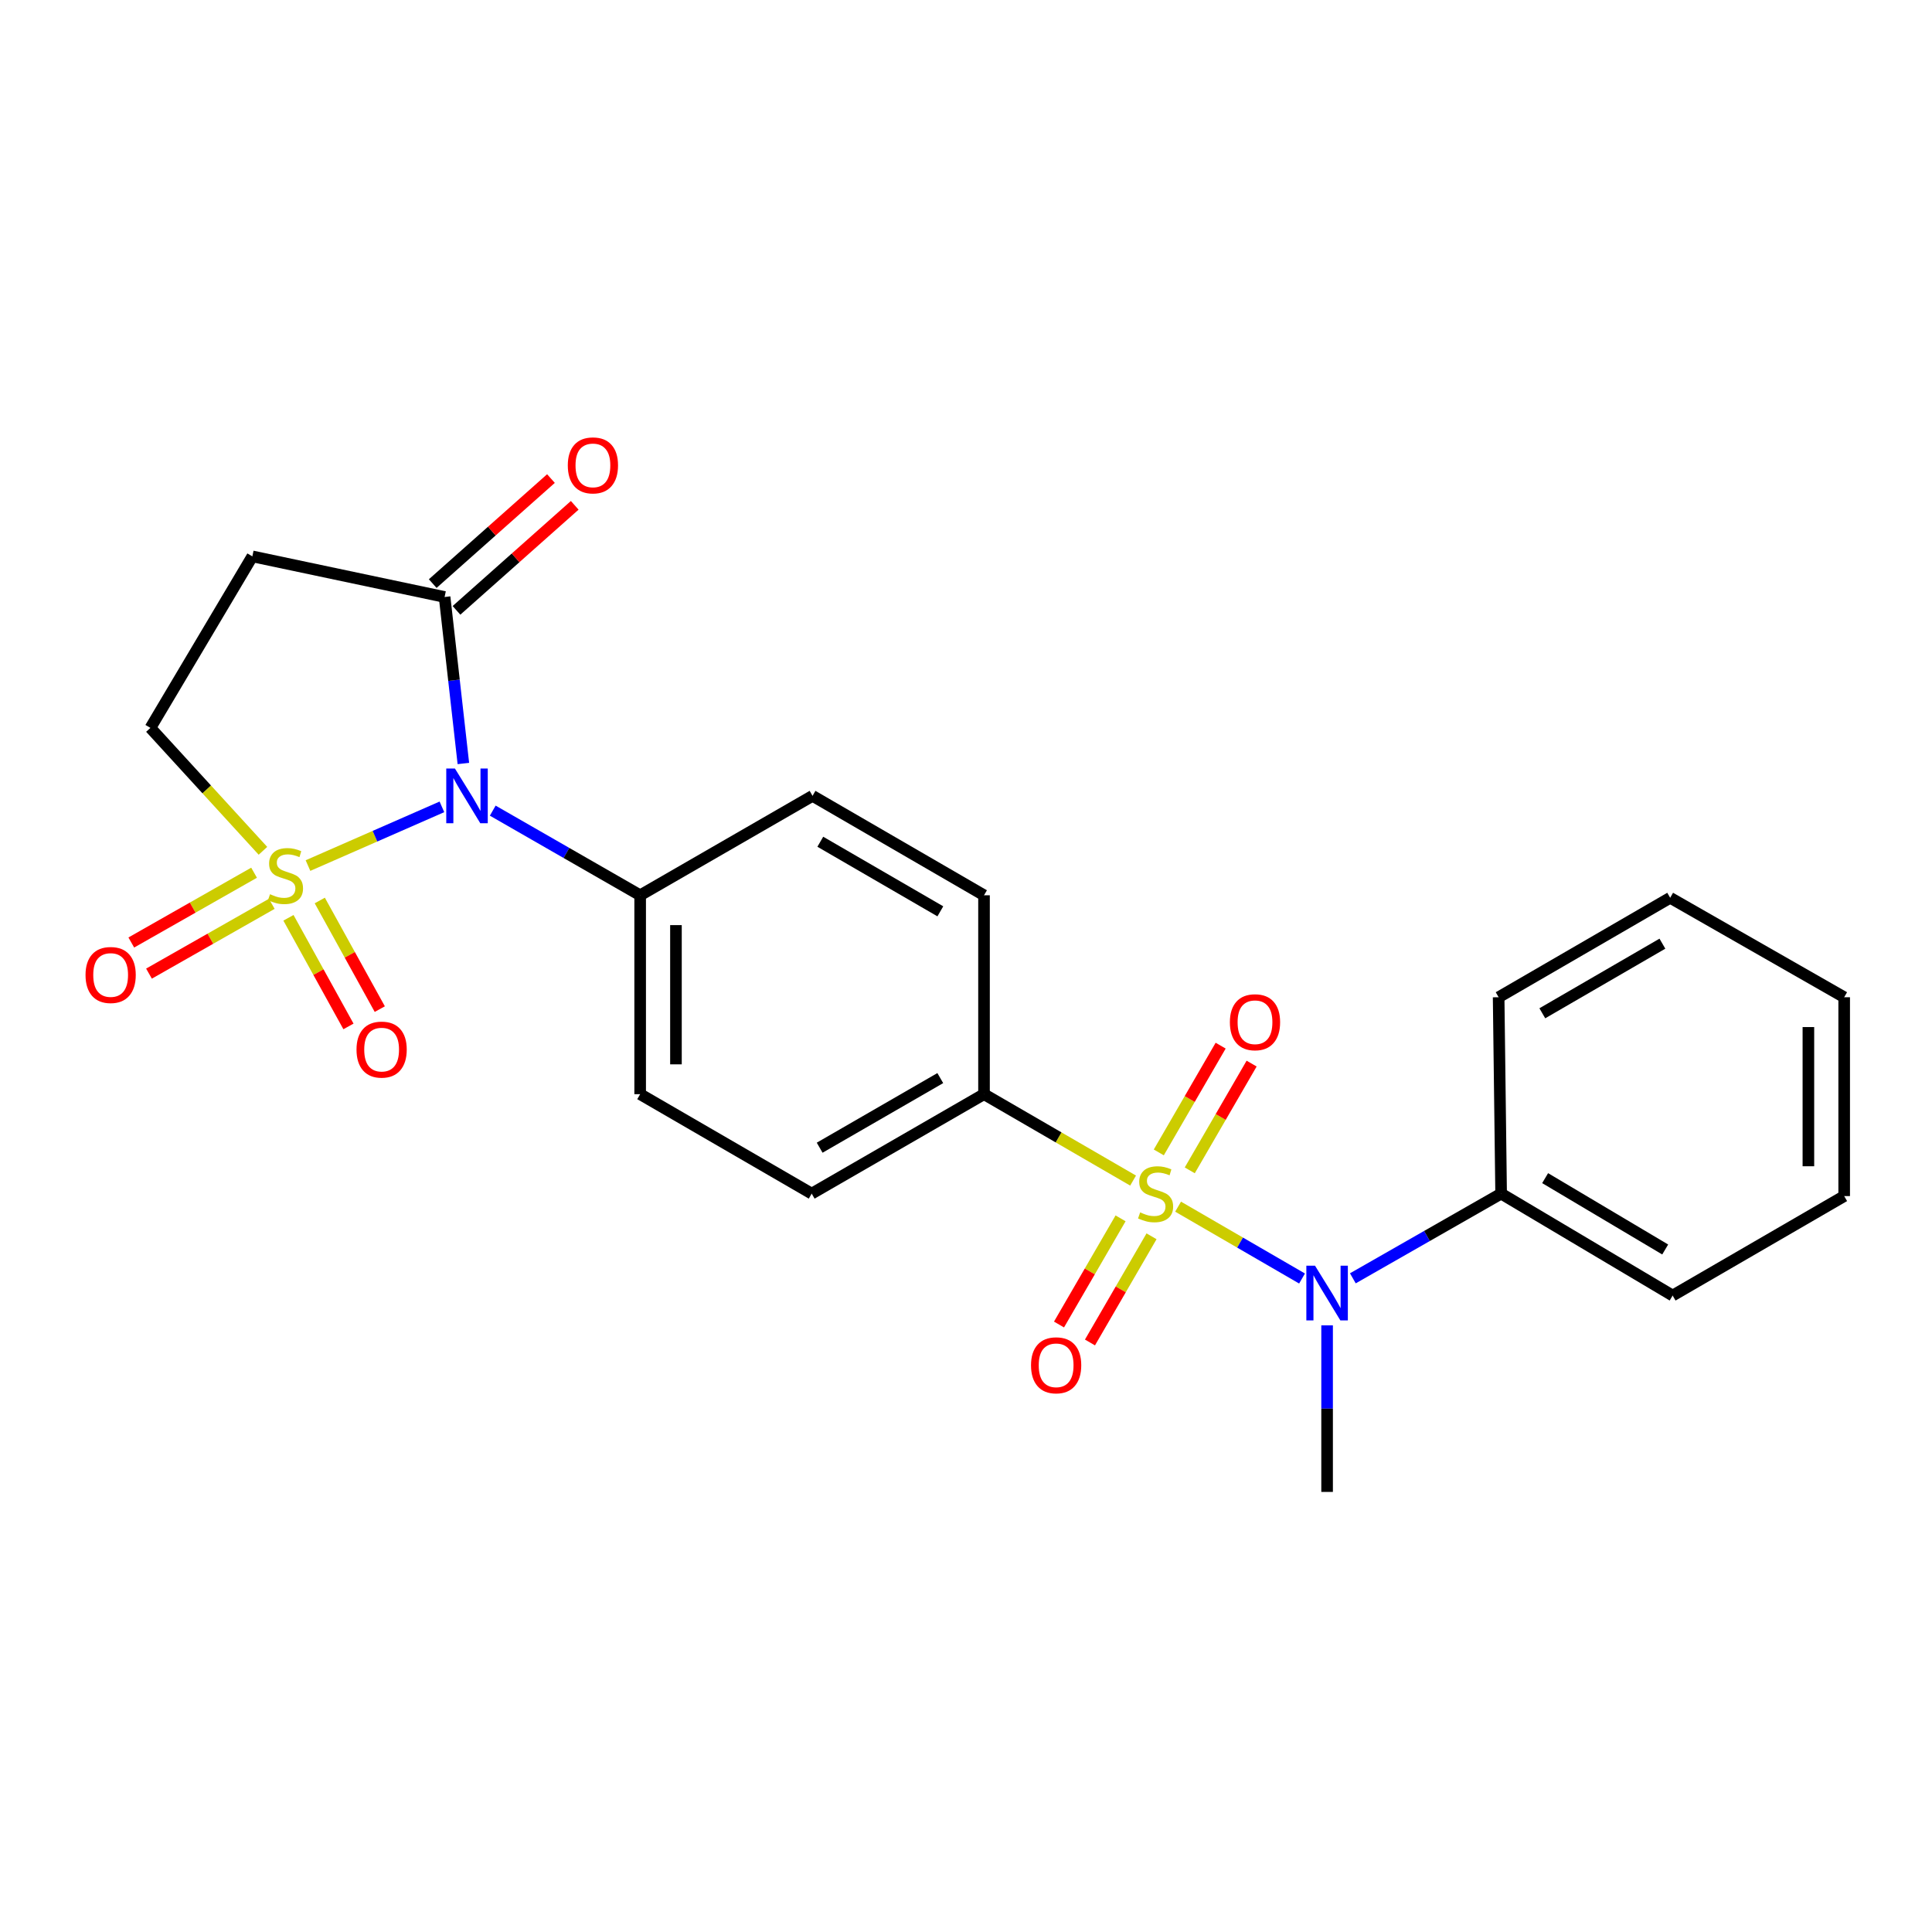 <?xml version='1.0' encoding='iso-8859-1'?>
<svg version='1.1' baseProfile='full'
              xmlns='http://www.w3.org/2000/svg'
                      xmlns:rdkit='http://www.rdkit.org/xml'
                      xmlns:xlink='http://www.w3.org/1999/xlink'
                  xml:space='preserve'
width='1000px' height='1000px' viewBox='0 0 1000 1000'>
<!-- END OF HEADER -->
<rect style='opacity:1.0;fill:#FFFFFF;stroke:none' width='1000' height='1000' x='0' y='0'> </rect>
<path class='bond-1' d='M 159.413,448.019 L 194.075,432.823' style='fill:none;fill-rule:evenodd;stroke:#CCCC00;stroke-width:6px;stroke-linecap:butt;stroke-linejoin:miter;stroke-opacity:1' />
<path class='bond-1' d='M 194.075,432.823 L 228.737,417.628' style='fill:none;fill-rule:evenodd;stroke:#0000FF;stroke-width:6px;stroke-linecap:butt;stroke-linejoin:miter;stroke-opacity:1' />
<path class='bond-6' d='M 136.1,440.378 L 106.977,408.568' style='fill:none;fill-rule:evenodd;stroke:#CCCC00;stroke-width:6px;stroke-linecap:butt;stroke-linejoin:miter;stroke-opacity:1' />
<path class='bond-6' d='M 106.977,408.568 L 77.855,376.757' style='fill:none;fill-rule:evenodd;stroke:#000000;stroke-width:6px;stroke-linecap:butt;stroke-linejoin:miter;stroke-opacity:1' />
<path class='bond-8' d='M 149.303,475.055 L 164.834,503.165' style='fill:none;fill-rule:evenodd;stroke:#CCCC00;stroke-width:6px;stroke-linecap:butt;stroke-linejoin:miter;stroke-opacity:1' />
<path class='bond-8' d='M 164.834,503.165 L 180.364,531.274' style='fill:none;fill-rule:evenodd;stroke:#FF0000;stroke-width:6px;stroke-linecap:butt;stroke-linejoin:miter;stroke-opacity:1' />
<path class='bond-8' d='M 165.518,466.096 L 181.049,494.206' style='fill:none;fill-rule:evenodd;stroke:#CCCC00;stroke-width:6px;stroke-linecap:butt;stroke-linejoin:miter;stroke-opacity:1' />
<path class='bond-8' d='M 181.049,494.206 L 196.58,522.315' style='fill:none;fill-rule:evenodd;stroke:#FF0000;stroke-width:6px;stroke-linecap:butt;stroke-linejoin:miter;stroke-opacity:1' />
<path class='bond-9' d='M 131.508,451.713 L 99.734,469.777' style='fill:none;fill-rule:evenodd;stroke:#CCCC00;stroke-width:6px;stroke-linecap:butt;stroke-linejoin:miter;stroke-opacity:1' />
<path class='bond-9' d='M 99.734,469.777 L 67.959,487.841' style='fill:none;fill-rule:evenodd;stroke:#FF0000;stroke-width:6px;stroke-linecap:butt;stroke-linejoin:miter;stroke-opacity:1' />
<path class='bond-9' d='M 140.664,467.818 L 108.889,485.882' style='fill:none;fill-rule:evenodd;stroke:#CCCC00;stroke-width:6px;stroke-linecap:butt;stroke-linejoin:miter;stroke-opacity:1' />
<path class='bond-9' d='M 108.889,485.882 L 77.115,503.946' style='fill:none;fill-rule:evenodd;stroke:#FF0000;stroke-width:6px;stroke-linecap:butt;stroke-linejoin:miter;stroke-opacity:1' />
<path class='bond-0' d='M 586.488,611.066 L 547.907,588.706' style='fill:none;fill-rule:evenodd;stroke:#CCCC00;stroke-width:6px;stroke-linecap:butt;stroke-linejoin:miter;stroke-opacity:1' />
<path class='bond-0' d='M 547.907,588.706 L 509.325,566.346' style='fill:none;fill-rule:evenodd;stroke:#000000;stroke-width:6px;stroke-linecap:butt;stroke-linejoin:miter;stroke-opacity:1' />
<path class='bond-2' d='M 609.78,624.566 L 641.857,643.162' style='fill:none;fill-rule:evenodd;stroke:#CCCC00;stroke-width:6px;stroke-linecap:butt;stroke-linejoin:miter;stroke-opacity:1' />
<path class='bond-2' d='M 641.857,643.162 L 673.934,661.757' style='fill:none;fill-rule:evenodd;stroke:#0000FF;stroke-width:6px;stroke-linecap:butt;stroke-linejoin:miter;stroke-opacity:1' />
<path class='bond-10' d='M 615.817,605.774 L 631.828,578.144' style='fill:none;fill-rule:evenodd;stroke:#CCCC00;stroke-width:6px;stroke-linecap:butt;stroke-linejoin:miter;stroke-opacity:1' />
<path class='bond-10' d='M 631.828,578.144 L 647.838,550.514' style='fill:none;fill-rule:evenodd;stroke:#FF0000;stroke-width:6px;stroke-linecap:butt;stroke-linejoin:miter;stroke-opacity:1' />
<path class='bond-10' d='M 599.789,596.486 L 615.799,568.856' style='fill:none;fill-rule:evenodd;stroke:#CCCC00;stroke-width:6px;stroke-linecap:butt;stroke-linejoin:miter;stroke-opacity:1' />
<path class='bond-10' d='M 615.799,568.856 L 631.81,541.226' style='fill:none;fill-rule:evenodd;stroke:#FF0000;stroke-width:6px;stroke-linecap:butt;stroke-linejoin:miter;stroke-opacity:1' />
<path class='bond-11' d='M 580.005,630.615 L 564.073,658.09' style='fill:none;fill-rule:evenodd;stroke:#CCCC00;stroke-width:6px;stroke-linecap:butt;stroke-linejoin:miter;stroke-opacity:1' />
<path class='bond-11' d='M 564.073,658.09 L 548.14,685.566' style='fill:none;fill-rule:evenodd;stroke:#FF0000;stroke-width:6px;stroke-linecap:butt;stroke-linejoin:miter;stroke-opacity:1' />
<path class='bond-11' d='M 596.031,639.908 L 580.099,667.384' style='fill:none;fill-rule:evenodd;stroke:#CCCC00;stroke-width:6px;stroke-linecap:butt;stroke-linejoin:miter;stroke-opacity:1' />
<path class='bond-11' d='M 580.099,667.384 L 564.166,694.859' style='fill:none;fill-rule:evenodd;stroke:#FF0000;stroke-width:6px;stroke-linecap:butt;stroke-linejoin:miter;stroke-opacity:1' />
<path class='bond-3' d='M 239.836,395.185 L 234.98,352.09' style='fill:none;fill-rule:evenodd;stroke:#0000FF;stroke-width:6px;stroke-linecap:butt;stroke-linejoin:miter;stroke-opacity:1' />
<path class='bond-3' d='M 234.98,352.09 L 230.124,308.995' style='fill:none;fill-rule:evenodd;stroke:#000000;stroke-width:6px;stroke-linecap:butt;stroke-linejoin:miter;stroke-opacity:1' />
<path class='bond-7' d='M 255.047,419.585 L 293.197,441.49' style='fill:none;fill-rule:evenodd;stroke:#0000FF;stroke-width:6px;stroke-linecap:butt;stroke-linejoin:miter;stroke-opacity:1' />
<path class='bond-7' d='M 293.197,441.49 L 331.346,463.395' style='fill:none;fill-rule:evenodd;stroke:#000000;stroke-width:6px;stroke-linecap:butt;stroke-linejoin:miter;stroke-opacity:1' />
<path class='bond-13' d='M 700.236,661.658 L 738.607,639.737' style='fill:none;fill-rule:evenodd;stroke:#0000FF;stroke-width:6px;stroke-linecap:butt;stroke-linejoin:miter;stroke-opacity:1' />
<path class='bond-13' d='M 738.607,639.737 L 776.978,617.816' style='fill:none;fill-rule:evenodd;stroke:#000000;stroke-width:6px;stroke-linecap:butt;stroke-linejoin:miter;stroke-opacity:1' />
<path class='bond-18' d='M 686.903,686.009 L 686.903,729.112' style='fill:none;fill-rule:evenodd;stroke:#0000FF;stroke-width:6px;stroke-linecap:butt;stroke-linejoin:miter;stroke-opacity:1' />
<path class='bond-18' d='M 686.903,729.112 L 686.903,772.216' style='fill:none;fill-rule:evenodd;stroke:#000000;stroke-width:6px;stroke-linecap:butt;stroke-linejoin:miter;stroke-opacity:1' />
<path class='bond-12' d='M 236.276,315.92 L 266.876,288.737' style='fill:none;fill-rule:evenodd;stroke:#000000;stroke-width:6px;stroke-linecap:butt;stroke-linejoin:miter;stroke-opacity:1' />
<path class='bond-12' d='M 266.876,288.737 L 297.477,261.554' style='fill:none;fill-rule:evenodd;stroke:#FF0000;stroke-width:6px;stroke-linecap:butt;stroke-linejoin:miter;stroke-opacity:1' />
<path class='bond-12' d='M 223.973,302.07 L 254.573,274.887' style='fill:none;fill-rule:evenodd;stroke:#000000;stroke-width:6px;stroke-linecap:butt;stroke-linejoin:miter;stroke-opacity:1' />
<path class='bond-12' d='M 254.573,274.887 L 285.174,247.704' style='fill:none;fill-rule:evenodd;stroke:#FF0000;stroke-width:6px;stroke-linecap:butt;stroke-linejoin:miter;stroke-opacity:1' />
<path class='bond-24' d='M 230.124,308.995 L 130.611,287.979' style='fill:none;fill-rule:evenodd;stroke:#000000;stroke-width:6px;stroke-linecap:butt;stroke-linejoin:miter;stroke-opacity:1' />
<path class='bond-4' d='M 130.611,287.979 L 77.855,376.757' style='fill:none;fill-rule:evenodd;stroke:#000000;stroke-width:6px;stroke-linecap:butt;stroke-linejoin:miter;stroke-opacity:1' />
<path class='bond-5' d='M 509.325,566.346 L 420.135,617.816' style='fill:none;fill-rule:evenodd;stroke:#000000;stroke-width:6px;stroke-linecap:butt;stroke-linejoin:miter;stroke-opacity:1' />
<path class='bond-5' d='M 486.687,558.021 L 424.254,594.05' style='fill:none;fill-rule:evenodd;stroke:#000000;stroke-width:6px;stroke-linecap:butt;stroke-linejoin:miter;stroke-opacity:1' />
<path class='bond-25' d='M 509.325,566.346 L 509.325,463.395' style='fill:none;fill-rule:evenodd;stroke:#000000;stroke-width:6px;stroke-linecap:butt;stroke-linejoin:miter;stroke-opacity:1' />
<path class='bond-16' d='M 331.346,463.395 L 420.567,411.935' style='fill:none;fill-rule:evenodd;stroke:#000000;stroke-width:6px;stroke-linecap:butt;stroke-linejoin:miter;stroke-opacity:1' />
<path class='bond-17' d='M 331.346,463.395 L 331.346,566.346' style='fill:none;fill-rule:evenodd;stroke:#000000;stroke-width:6px;stroke-linecap:butt;stroke-linejoin:miter;stroke-opacity:1' />
<path class='bond-17' d='M 349.872,478.838 L 349.872,550.903' style='fill:none;fill-rule:evenodd;stroke:#000000;stroke-width:6px;stroke-linecap:butt;stroke-linejoin:miter;stroke-opacity:1' />
<path class='bond-19' d='M 776.978,617.816 L 865.757,670.572' style='fill:none;fill-rule:evenodd;stroke:#000000;stroke-width:6px;stroke-linecap:butt;stroke-linejoin:miter;stroke-opacity:1' />
<path class='bond-19' d='M 799.759,609.803 L 861.904,646.733' style='fill:none;fill-rule:evenodd;stroke:#000000;stroke-width:6px;stroke-linecap:butt;stroke-linejoin:miter;stroke-opacity:1' />
<path class='bond-20' d='M 776.978,617.816 L 775.692,516.172' style='fill:none;fill-rule:evenodd;stroke:#000000;stroke-width:6px;stroke-linecap:butt;stroke-linejoin:miter;stroke-opacity:1' />
<path class='bond-14' d='M 420.135,617.816 L 331.346,566.346' style='fill:none;fill-rule:evenodd;stroke:#000000;stroke-width:6px;stroke-linecap:butt;stroke-linejoin:miter;stroke-opacity:1' />
<path class='bond-15' d='M 509.325,463.395 L 420.567,411.935' style='fill:none;fill-rule:evenodd;stroke:#000000;stroke-width:6px;stroke-linecap:butt;stroke-linejoin:miter;stroke-opacity:1' />
<path class='bond-15' d='M 486.719,471.703 L 424.589,435.681' style='fill:none;fill-rule:evenodd;stroke:#000000;stroke-width:6px;stroke-linecap:butt;stroke-linejoin:miter;stroke-opacity:1' />
<path class='bond-22' d='M 865.757,670.572 L 954.545,619.092' style='fill:none;fill-rule:evenodd;stroke:#000000;stroke-width:6px;stroke-linecap:butt;stroke-linejoin:miter;stroke-opacity:1' />
<path class='bond-21' d='M 775.692,516.172 L 864.48,464.692' style='fill:none;fill-rule:evenodd;stroke:#000000;stroke-width:6px;stroke-linecap:butt;stroke-linejoin:miter;stroke-opacity:1' />
<path class='bond-21' d='M 798.302,524.477 L 860.454,488.44' style='fill:none;fill-rule:evenodd;stroke:#000000;stroke-width:6px;stroke-linecap:butt;stroke-linejoin:miter;stroke-opacity:1' />
<path class='bond-23' d='M 864.48,464.692 L 954.545,516.172' style='fill:none;fill-rule:evenodd;stroke:#000000;stroke-width:6px;stroke-linecap:butt;stroke-linejoin:miter;stroke-opacity:1' />
<path class='bond-26' d='M 954.545,619.092 L 954.545,516.172' style='fill:none;fill-rule:evenodd;stroke:#000000;stroke-width:6px;stroke-linecap:butt;stroke-linejoin:miter;stroke-opacity:1' />
<path class='bond-26' d='M 936.02,603.654 L 936.02,531.61' style='fill:none;fill-rule:evenodd;stroke:#000000;stroke-width:6px;stroke-linecap:butt;stroke-linejoin:miter;stroke-opacity:1' />
<path  class='atom-0' d='M 139.768 462.844
Q 140.088 462.964, 141.408 463.524
Q 142.728 464.084, 144.168 464.444
Q 145.648 464.764, 147.088 464.764
Q 149.768 464.764, 151.328 463.484
Q 152.888 462.164, 152.888 459.884
Q 152.888 458.324, 152.088 457.364
Q 151.328 456.404, 150.128 455.884
Q 148.928 455.364, 146.928 454.764
Q 144.408 454.004, 142.888 453.284
Q 141.408 452.564, 140.328 451.044
Q 139.288 449.524, 139.288 446.964
Q 139.288 443.404, 141.688 441.204
Q 144.128 439.004, 148.928 439.004
Q 152.208 439.004, 155.928 440.564
L 155.008 443.644
Q 151.608 442.244, 149.048 442.244
Q 146.288 442.244, 144.768 443.404
Q 143.248 444.524, 143.288 446.484
Q 143.288 448.004, 144.048 448.924
Q 144.848 449.844, 145.968 450.364
Q 147.128 450.884, 149.048 451.484
Q 151.608 452.284, 153.128 453.084
Q 154.648 453.884, 155.728 455.524
Q 156.848 457.124, 156.848 459.884
Q 156.848 463.804, 154.208 465.924
Q 151.608 468.004, 147.248 468.004
Q 144.728 468.004, 142.808 467.444
Q 140.928 466.924, 138.688 466.004
L 139.768 462.844
' fill='#CCCC00'/>
<path  class='atom-1' d='M 590.134 627.536
Q 590.454 627.656, 591.774 628.216
Q 593.094 628.776, 594.534 629.136
Q 596.014 629.456, 597.454 629.456
Q 600.134 629.456, 601.694 628.176
Q 603.254 626.856, 603.254 624.576
Q 603.254 623.016, 602.454 622.056
Q 601.694 621.096, 600.494 620.576
Q 599.294 620.056, 597.294 619.456
Q 594.774 618.696, 593.254 617.976
Q 591.774 617.256, 590.694 615.736
Q 589.654 614.216, 589.654 611.656
Q 589.654 608.096, 592.054 605.896
Q 594.494 603.696, 599.294 603.696
Q 602.574 603.696, 606.294 605.256
L 605.374 608.336
Q 601.974 606.936, 599.414 606.936
Q 596.654 606.936, 595.134 608.096
Q 593.614 609.216, 593.654 611.176
Q 593.654 612.696, 594.414 613.616
Q 595.214 614.536, 596.334 615.056
Q 597.494 615.576, 599.414 616.176
Q 601.974 616.976, 603.494 617.776
Q 605.014 618.576, 606.094 620.216
Q 607.214 621.816, 607.214 624.576
Q 607.214 628.496, 604.574 630.616
Q 601.974 632.696, 597.614 632.696
Q 595.094 632.696, 593.174 632.136
Q 591.294 631.616, 589.054 630.696
L 590.134 627.536
' fill='#CCCC00'/>
<path  class='atom-2' d='M 235.463 397.775
L 244.743 412.775
Q 245.663 414.255, 247.143 416.935
Q 248.623 419.615, 248.703 419.775
L 248.703 397.775
L 252.463 397.775
L 252.463 426.095
L 248.583 426.095
L 238.623 409.695
Q 237.463 407.775, 236.223 405.575
Q 235.023 403.375, 234.663 402.695
L 234.663 426.095
L 230.983 426.095
L 230.983 397.775
L 235.463 397.775
' fill='#0000FF'/>
<path  class='atom-3' d='M 680.643 655.116
L 689.923 670.116
Q 690.843 671.596, 692.323 674.276
Q 693.803 676.956, 693.883 677.116
L 693.883 655.116
L 697.643 655.116
L 697.643 683.436
L 693.763 683.436
L 683.803 667.036
Q 682.643 665.116, 681.403 662.916
Q 680.203 660.716, 679.843 660.036
L 679.843 683.436
L 676.163 683.436
L 676.163 655.116
L 680.643 655.116
' fill='#0000FF'/>
<path  class='atom-9' d='M 184.53 543.269
Q 184.53 536.469, 187.89 532.669
Q 191.25 528.869, 197.53 528.869
Q 203.81 528.869, 207.17 532.669
Q 210.53 536.469, 210.53 543.269
Q 210.53 550.149, 207.13 554.069
Q 203.73 557.949, 197.53 557.949
Q 191.29 557.949, 187.89 554.069
Q 184.53 550.189, 184.53 543.269
M 197.53 554.749
Q 201.85 554.749, 204.17 551.869
Q 206.53 548.949, 206.53 543.269
Q 206.53 537.709, 204.17 534.909
Q 201.85 532.069, 197.53 532.069
Q 193.21 532.069, 190.85 534.869
Q 188.53 537.669, 188.53 543.269
Q 188.53 548.989, 190.85 551.869
Q 193.21 554.749, 197.53 554.749
' fill='#FF0000'/>
<path  class='atom-10' d='M 44.271 504.653
Q 44.271 497.853, 47.631 494.053
Q 50.991 490.253, 57.271 490.253
Q 63.551 490.253, 66.911 494.053
Q 70.271 497.853, 70.271 504.653
Q 70.271 511.533, 66.871 515.453
Q 63.471 519.333, 57.271 519.333
Q 51.031 519.333, 47.631 515.453
Q 44.271 511.573, 44.271 504.653
M 57.271 516.133
Q 61.591 516.133, 63.911 513.253
Q 66.271 510.333, 66.271 504.653
Q 66.271 499.093, 63.911 496.293
Q 61.591 493.453, 57.271 493.453
Q 52.951 493.453, 50.591 496.253
Q 48.271 499.053, 48.271 504.653
Q 48.271 510.373, 50.591 513.253
Q 52.951 516.133, 57.271 516.133
' fill='#FF0000'/>
<path  class='atom-11' d='M 636.584 529.107
Q 636.584 522.307, 639.944 518.507
Q 643.304 514.707, 649.584 514.707
Q 655.864 514.707, 659.224 518.507
Q 662.584 522.307, 662.584 529.107
Q 662.584 535.987, 659.184 539.907
Q 655.784 543.787, 649.584 543.787
Q 643.344 543.787, 639.944 539.907
Q 636.584 536.027, 636.584 529.107
M 649.584 540.587
Q 653.904 540.587, 656.224 537.707
Q 658.584 534.787, 658.584 529.107
Q 658.584 523.547, 656.224 520.747
Q 653.904 517.907, 649.584 517.907
Q 645.264 517.907, 642.904 520.707
Q 640.584 523.507, 640.584 529.107
Q 640.584 534.827, 642.904 537.707
Q 645.264 540.587, 649.584 540.587
' fill='#FF0000'/>
<path  class='atom-12' d='M 533.654 706.674
Q 533.654 699.874, 537.014 696.074
Q 540.374 692.274, 546.654 692.274
Q 552.934 692.274, 556.294 696.074
Q 559.654 699.874, 559.654 706.674
Q 559.654 713.554, 556.254 717.474
Q 552.854 721.354, 546.654 721.354
Q 540.414 721.354, 537.014 717.474
Q 533.654 713.594, 533.654 706.674
M 546.654 718.154
Q 550.974 718.154, 553.294 715.274
Q 555.654 712.354, 555.654 706.674
Q 555.654 701.114, 553.294 698.314
Q 550.974 695.474, 546.654 695.474
Q 542.334 695.474, 539.974 698.274
Q 537.654 701.074, 537.654 706.674
Q 537.654 712.394, 539.974 715.274
Q 542.334 718.154, 546.654 718.154
' fill='#FF0000'/>
<path  class='atom-13' d='M 293.892 240.88
Q 293.892 234.08, 297.252 230.28
Q 300.612 226.48, 306.892 226.48
Q 313.172 226.48, 316.532 230.28
Q 319.892 234.08, 319.892 240.88
Q 319.892 247.76, 316.492 251.68
Q 313.092 255.56, 306.892 255.56
Q 300.652 255.56, 297.252 251.68
Q 293.892 247.8, 293.892 240.88
M 306.892 252.36
Q 311.212 252.36, 313.532 249.48
Q 315.892 246.56, 315.892 240.88
Q 315.892 235.32, 313.532 232.52
Q 311.212 229.68, 306.892 229.68
Q 302.572 229.68, 300.212 232.48
Q 297.892 235.28, 297.892 240.88
Q 297.892 246.6, 300.212 249.48
Q 302.572 252.36, 306.892 252.36
' fill='#FF0000'/>
</svg>
